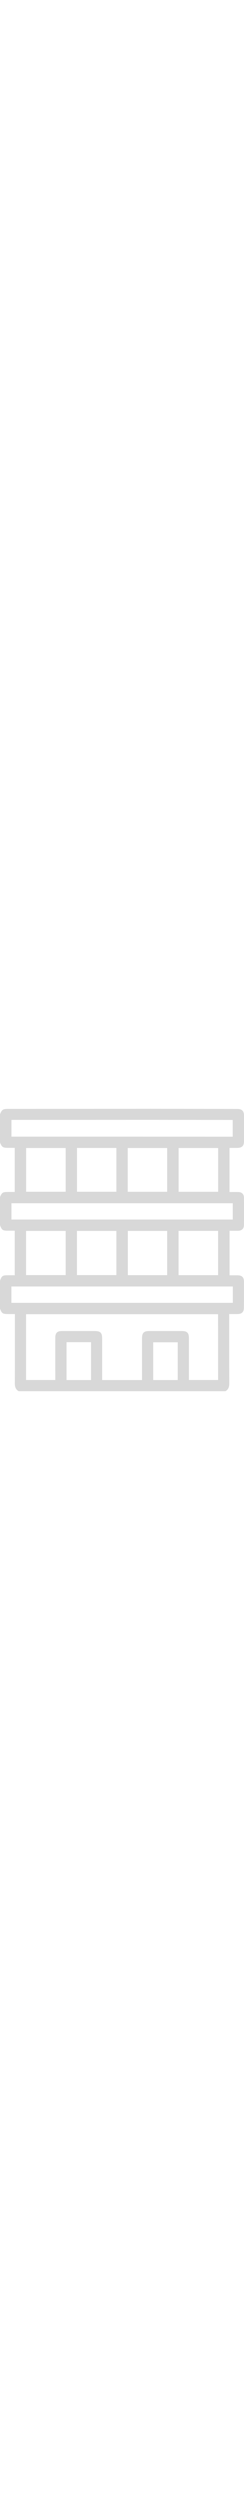 <?xml version="1.0" encoding="UTF-8"?> <svg xmlns="http://www.w3.org/2000/svg" viewBox="0 0 442.6 511" style="enable-background:new 0 0 442.6 511" xml:space="preserve" width="50"><path d="M442.5 312.2c-.1-7.4-3.8-10.8-11.2-10.9-4.8-.1-9.6 0-14.9 0v-80.6c5.2 0 10.3.1 15.5 0 6.5-.1 10.5-3.6 10.6-10.1.2-16.6.2-33.3 0-49.9-.1-6.5-4-10-10.5-10.1-5.1-.1-10.2 0-15.7 0V70.8h13.8c8.9-.1 12.5-3.6 12.5-12.4.1-15.3.1-30.6 0-45.9C442.6 4 438.9.3 430.4.3 378.5.1 326.8.1 275 0c-1.4-.1-2.9 0-4.3 0C218.1.1 67 .1 14.4.2 5.3.2 3.2 1.6 0 10v50.9c3.2 8.4 5.3 9.8 14.4 9.8h12.3v79.8H14.2c-9.2 0-10.9 1.1-14.2 9.2v50.9c3.3 8.9 4.8 10 14.5 10h12.2v80.6H14.2c-9.6 0-11.1 1-14.3 10.2v49.9c3.3 9 4.8 10 14.4 10.1H27v6c0 39.8.1 79.6-.1 119.4 0 6.2 1.5 11 6.9 14.2H409c5.5-3.2 6.9-8.1 6.9-14.2-.2-39.6-.1-79.2-.1-118.8v-6.6h15.1c7.7-.1 11.4-3.6 11.5-11.3.2-16 .2-31.9.1-47.9zM20.8 50.4V20.1h28c41.2 0 181.1-.1 222.3-.1h3.5c47.1.1 94.1.1 141.2.2h6.3v30.3c-133.7-.1-267.3-.1-401.3-.1zM395.7 71v79.2H324V71h71.7zm-92.5 0v79.2h-71.5V71h71.5zm-92.1-.1v79.2h-71.4V70.9h71.4zm-92 .1v79.1H47.4V71h71.7zM20.8 200.4v-29.5h401.4v29.5H20.8zm374.8 20.5V301h-71.7v-80.1h71.7zm-92.4.1v80h-71.3v-80h71.3zm-92.1 0v79.9h-71.5V221h71.5zm-92 0v79.9H47.3V221h71.8zm46 269.8h-44.4v-68.5h44.4v68.5zm157.3 0h-44.5v-68.3h44.5v68.3zm73.2-.1h-52.9v-75.4c0-10-3.2-13.2-13.1-13.2h-58.9c-9.8 0-13.1 3.3-13.1 13.3v75.4h-72.3v-74.9c0-10.8-3.1-13.8-14-13.8h-58.9c-8.6 0-12.1 3.4-12.1 12.1-.1 23.5 0 46.9 0 70.4v6.1h-53v-119h348.2c.1 39.6.1 79.1.1 119zm26.7-139.6H20.7v-29.6h401.6v29.6z" style="fill:#d8d8d8"></path></svg> 
